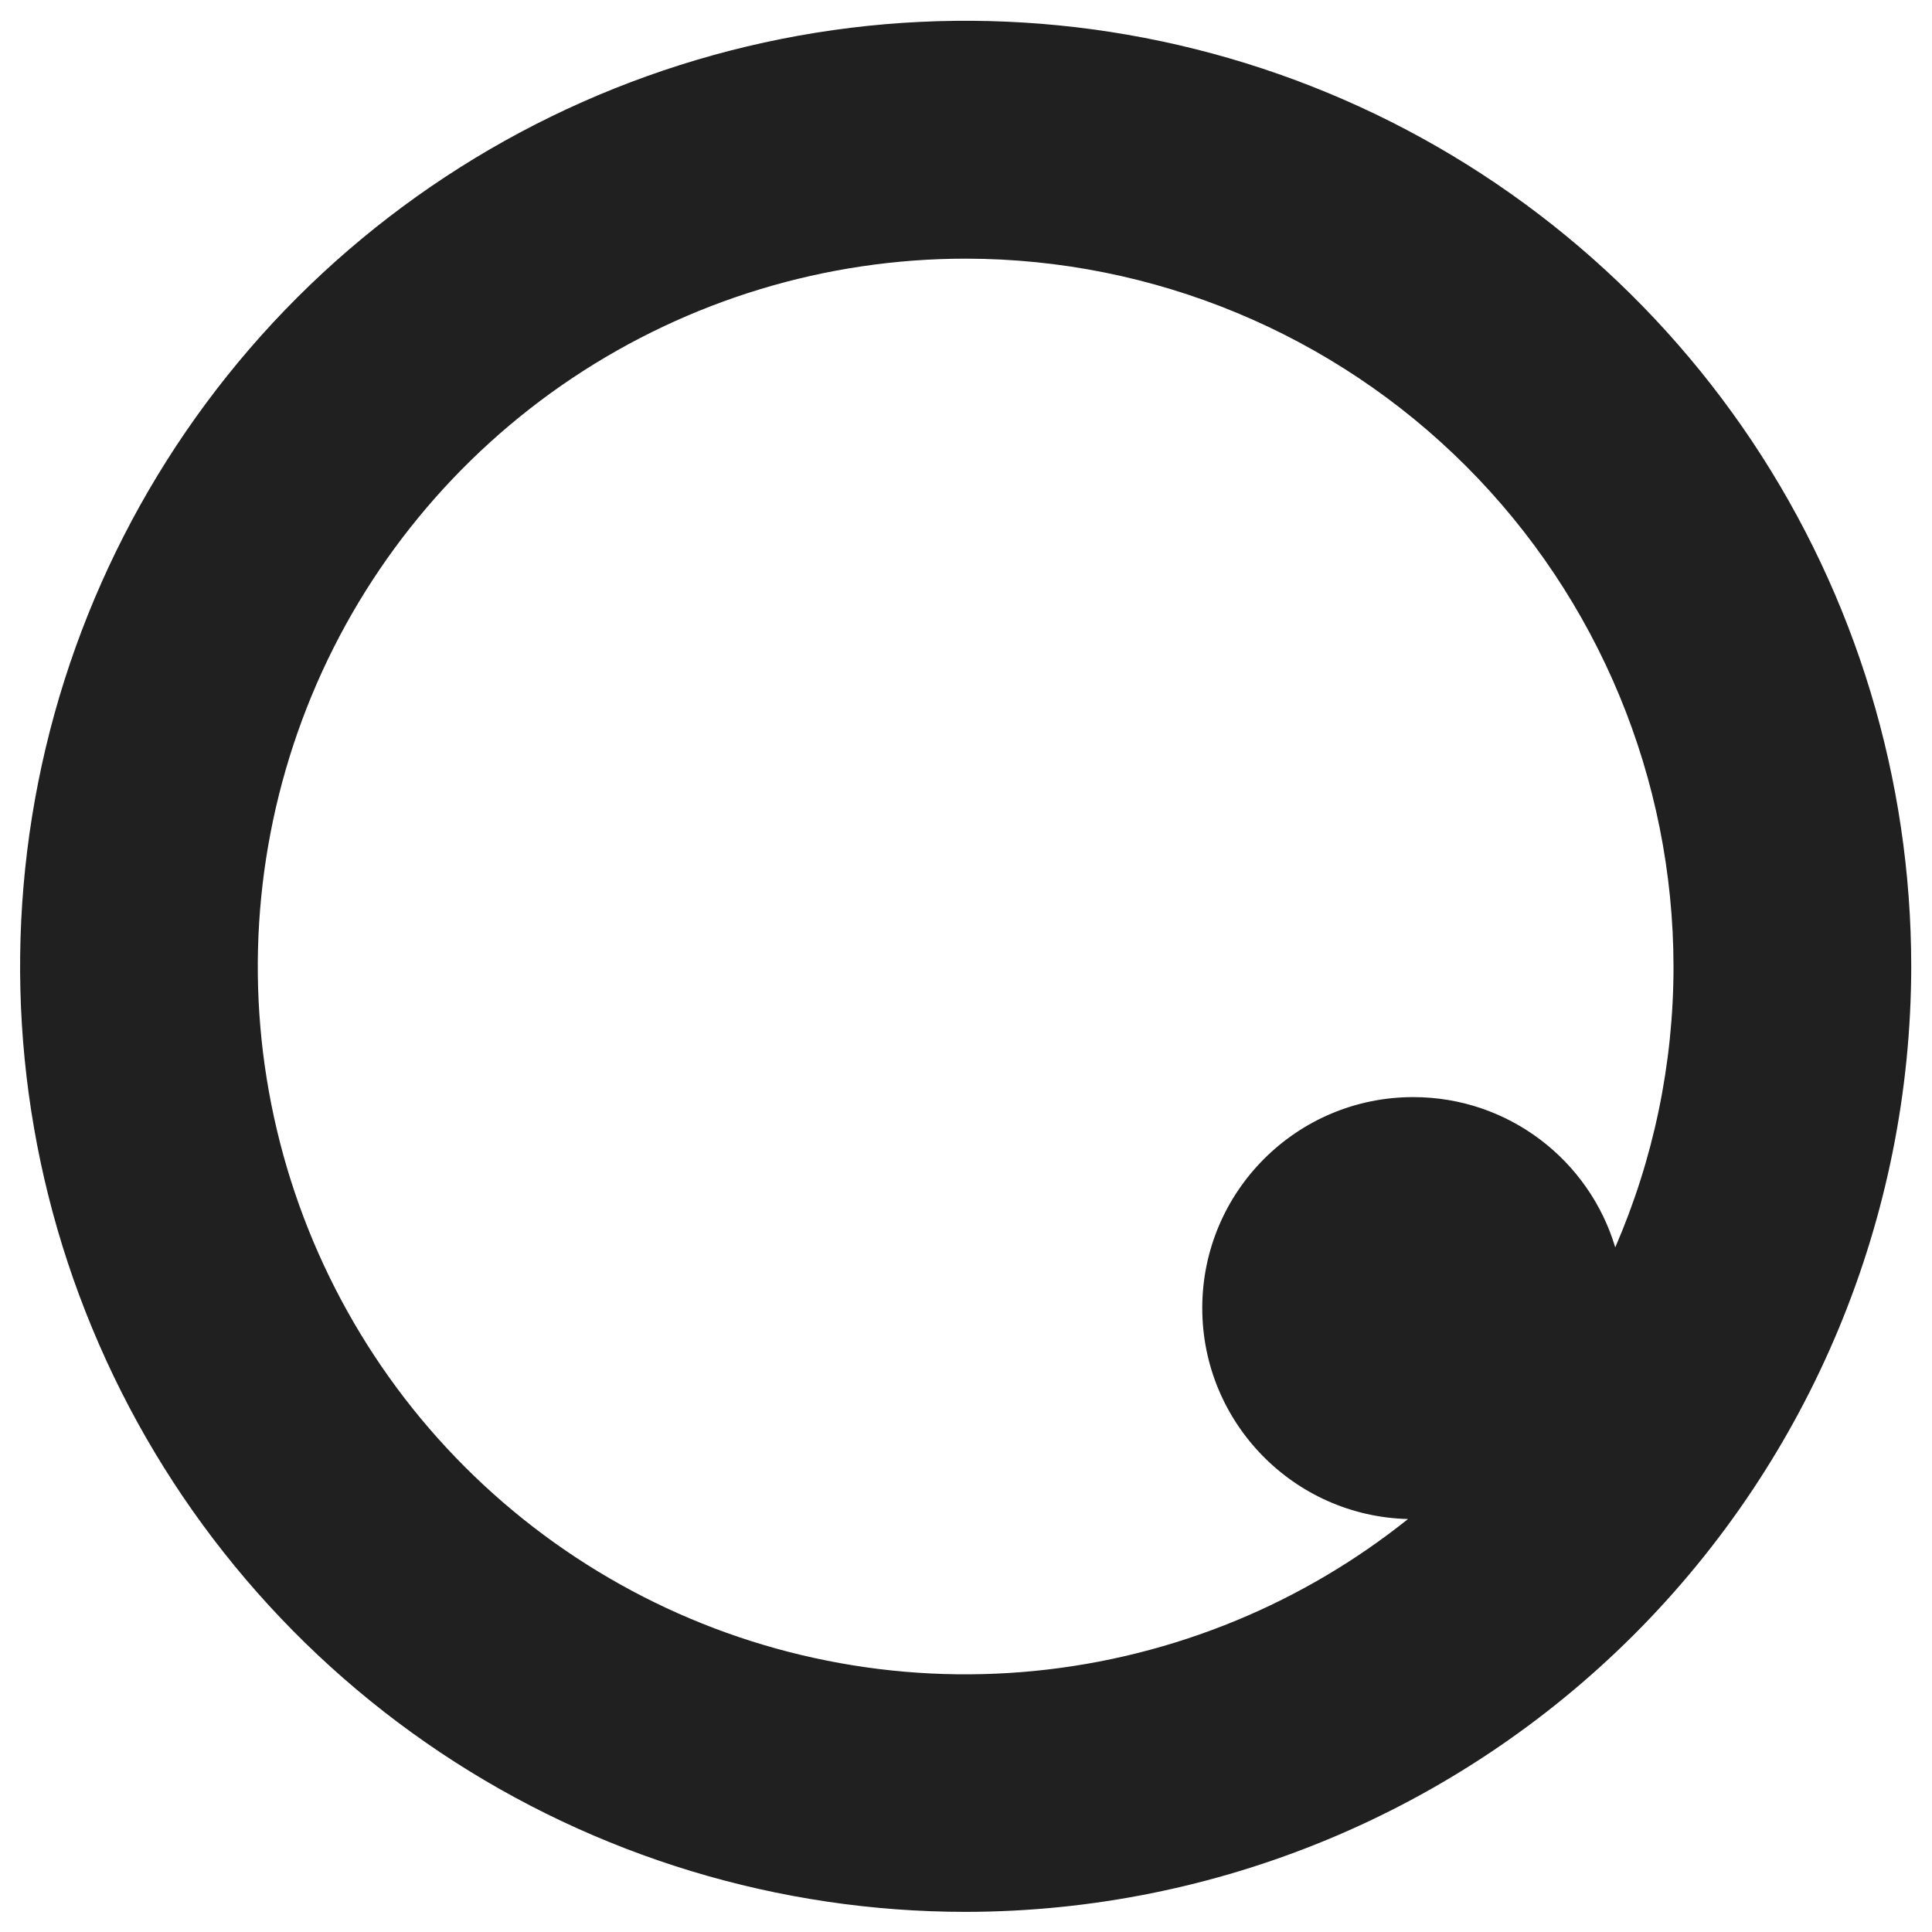 <svg width="107" height="107" viewBox="0 0 107 107" fill="none" xmlns="http://www.w3.org/2000/svg">
<path d="M97.034 24.436C91.282 15.826 83.104 9.104 73.532 5.14C63.961 1.177 53.428 0.135 43.273 2.157C33.118 4.179 23.78 9.167 16.456 16.482C9.131 23.807 4.143 33.144 2.121 43.3C0.099 53.464 1.133 63.988 5.105 73.559C9.068 83.13 15.781 91.308 24.391 97.06C33.01 102.812 43.129 105.885 53.491 105.885C67.367 105.868 80.668 100.349 90.491 90.536C100.305 80.722 105.832 67.412 105.85 53.536C105.85 43.174 102.785 33.054 97.034 24.436ZM89.457 69.084C88.019 64.266 83.553 60.761 78.269 60.761C71.816 60.761 66.585 65.992 66.585 72.445C66.585 78.799 71.663 83.975 77.981 84.128C75.105 86.428 71.906 88.325 68.473 89.745C61.301 92.71 53.419 93.492 45.816 91.974C38.213 90.464 31.23 86.725 25.748 81.243C20.266 75.761 16.536 68.769 15.027 61.166C13.517 53.563 14.299 45.681 17.264 38.518C20.23 31.356 25.263 25.236 31.707 20.931C38.159 16.626 45.735 14.325 53.491 14.325C63.88 14.334 73.847 18.468 81.198 25.82C88.541 33.171 92.675 43.138 92.684 53.536C92.684 58.91 91.578 64.195 89.457 69.084Z" fill="#202020"/>
</svg>

